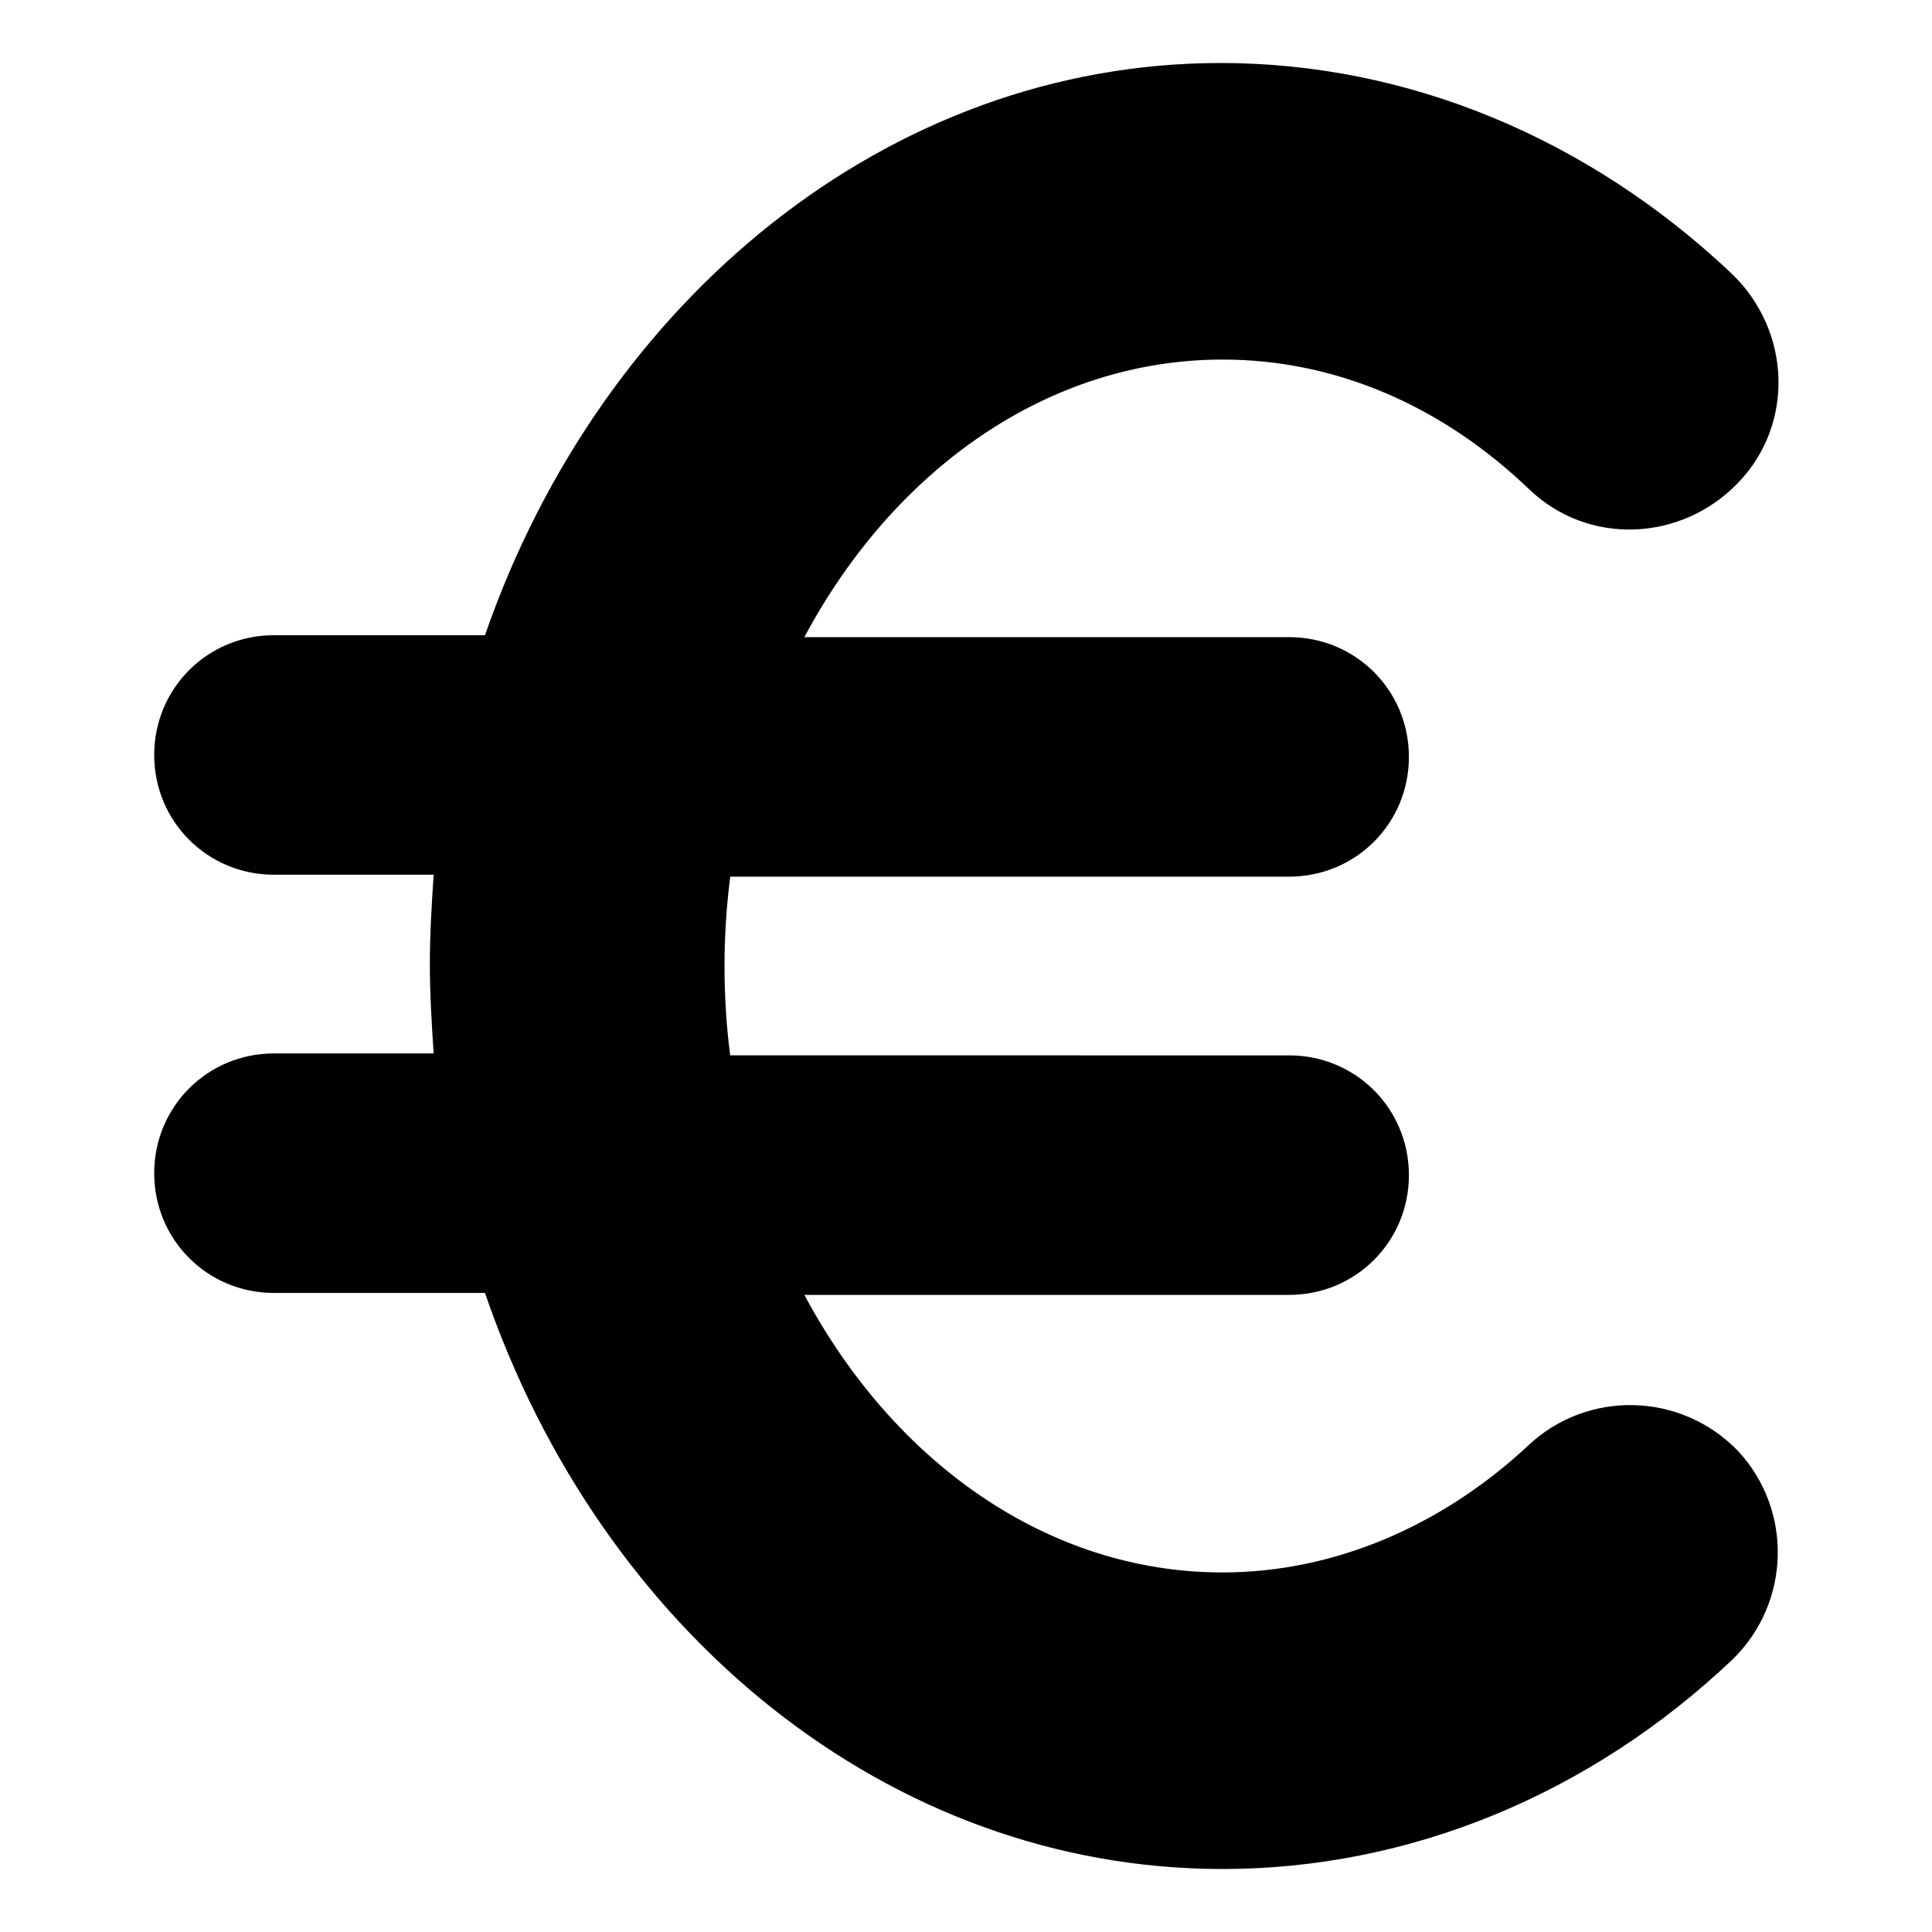 <?xml version="1.0" encoding="UTF-8"?>
<!-- The Best Svg Icon site in the world: iconSvg.co, Visit us! https://iconsvg.co -->
<svg fill="#000000" width="800px" height="800px" version="1.1" viewBox="144 144 512 512" xmlns="http://www.w3.org/2000/svg">
 <path d="m549.12 526.96c-23.176 21.664-51.891 33.754-81.113 33.754-46.352 0-87.16-29.223-110.84-73.555h128.47c17.633 0 31.738-14.105 31.738-31.738 0-17.633-14.105-31.738-31.738-31.738l-148.12-0.004c-1.008-7.559-1.512-15.617-1.512-23.68s0.504-15.617 1.512-23.68l148.12 0.004c17.633 0 31.738-14.105 31.738-31.738 0-17.633-14.105-31.738-31.738-31.738l-128.47-0.004c23.68-44.336 64.488-73.555 110.84-73.555 29.727 0 57.938 12.09 81.113 34.258 15.617 15.113 40.305 14.105 55.418-1.512s14.105-40.305-1.512-55.418c-37.785-35.77-85.648-55.922-135.52-55.922-88.168-0.004-164.25 62.973-194.98 151.64h-55.922c-17.633 0-31.738 14.105-31.738 31.738 0 17.633 14.105 31.738 31.738 31.738h42.32c-0.504 7.559-1.008 15.617-1.008 23.68s0.504 16.121 1.008 23.68h-42.32c-17.633 0-31.738 14.105-31.738 31.738 0 17.633 14.105 31.738 31.738 31.738h55.922c30.73 89.684 106.81 152.66 195.48 152.66 49.375 0 97.234-19.648 135.02-55.418 15.617-15.113 16.121-39.801 1.512-55.418-15.113-15.621-39.797-16.125-55.418-1.516z"/>
</svg>